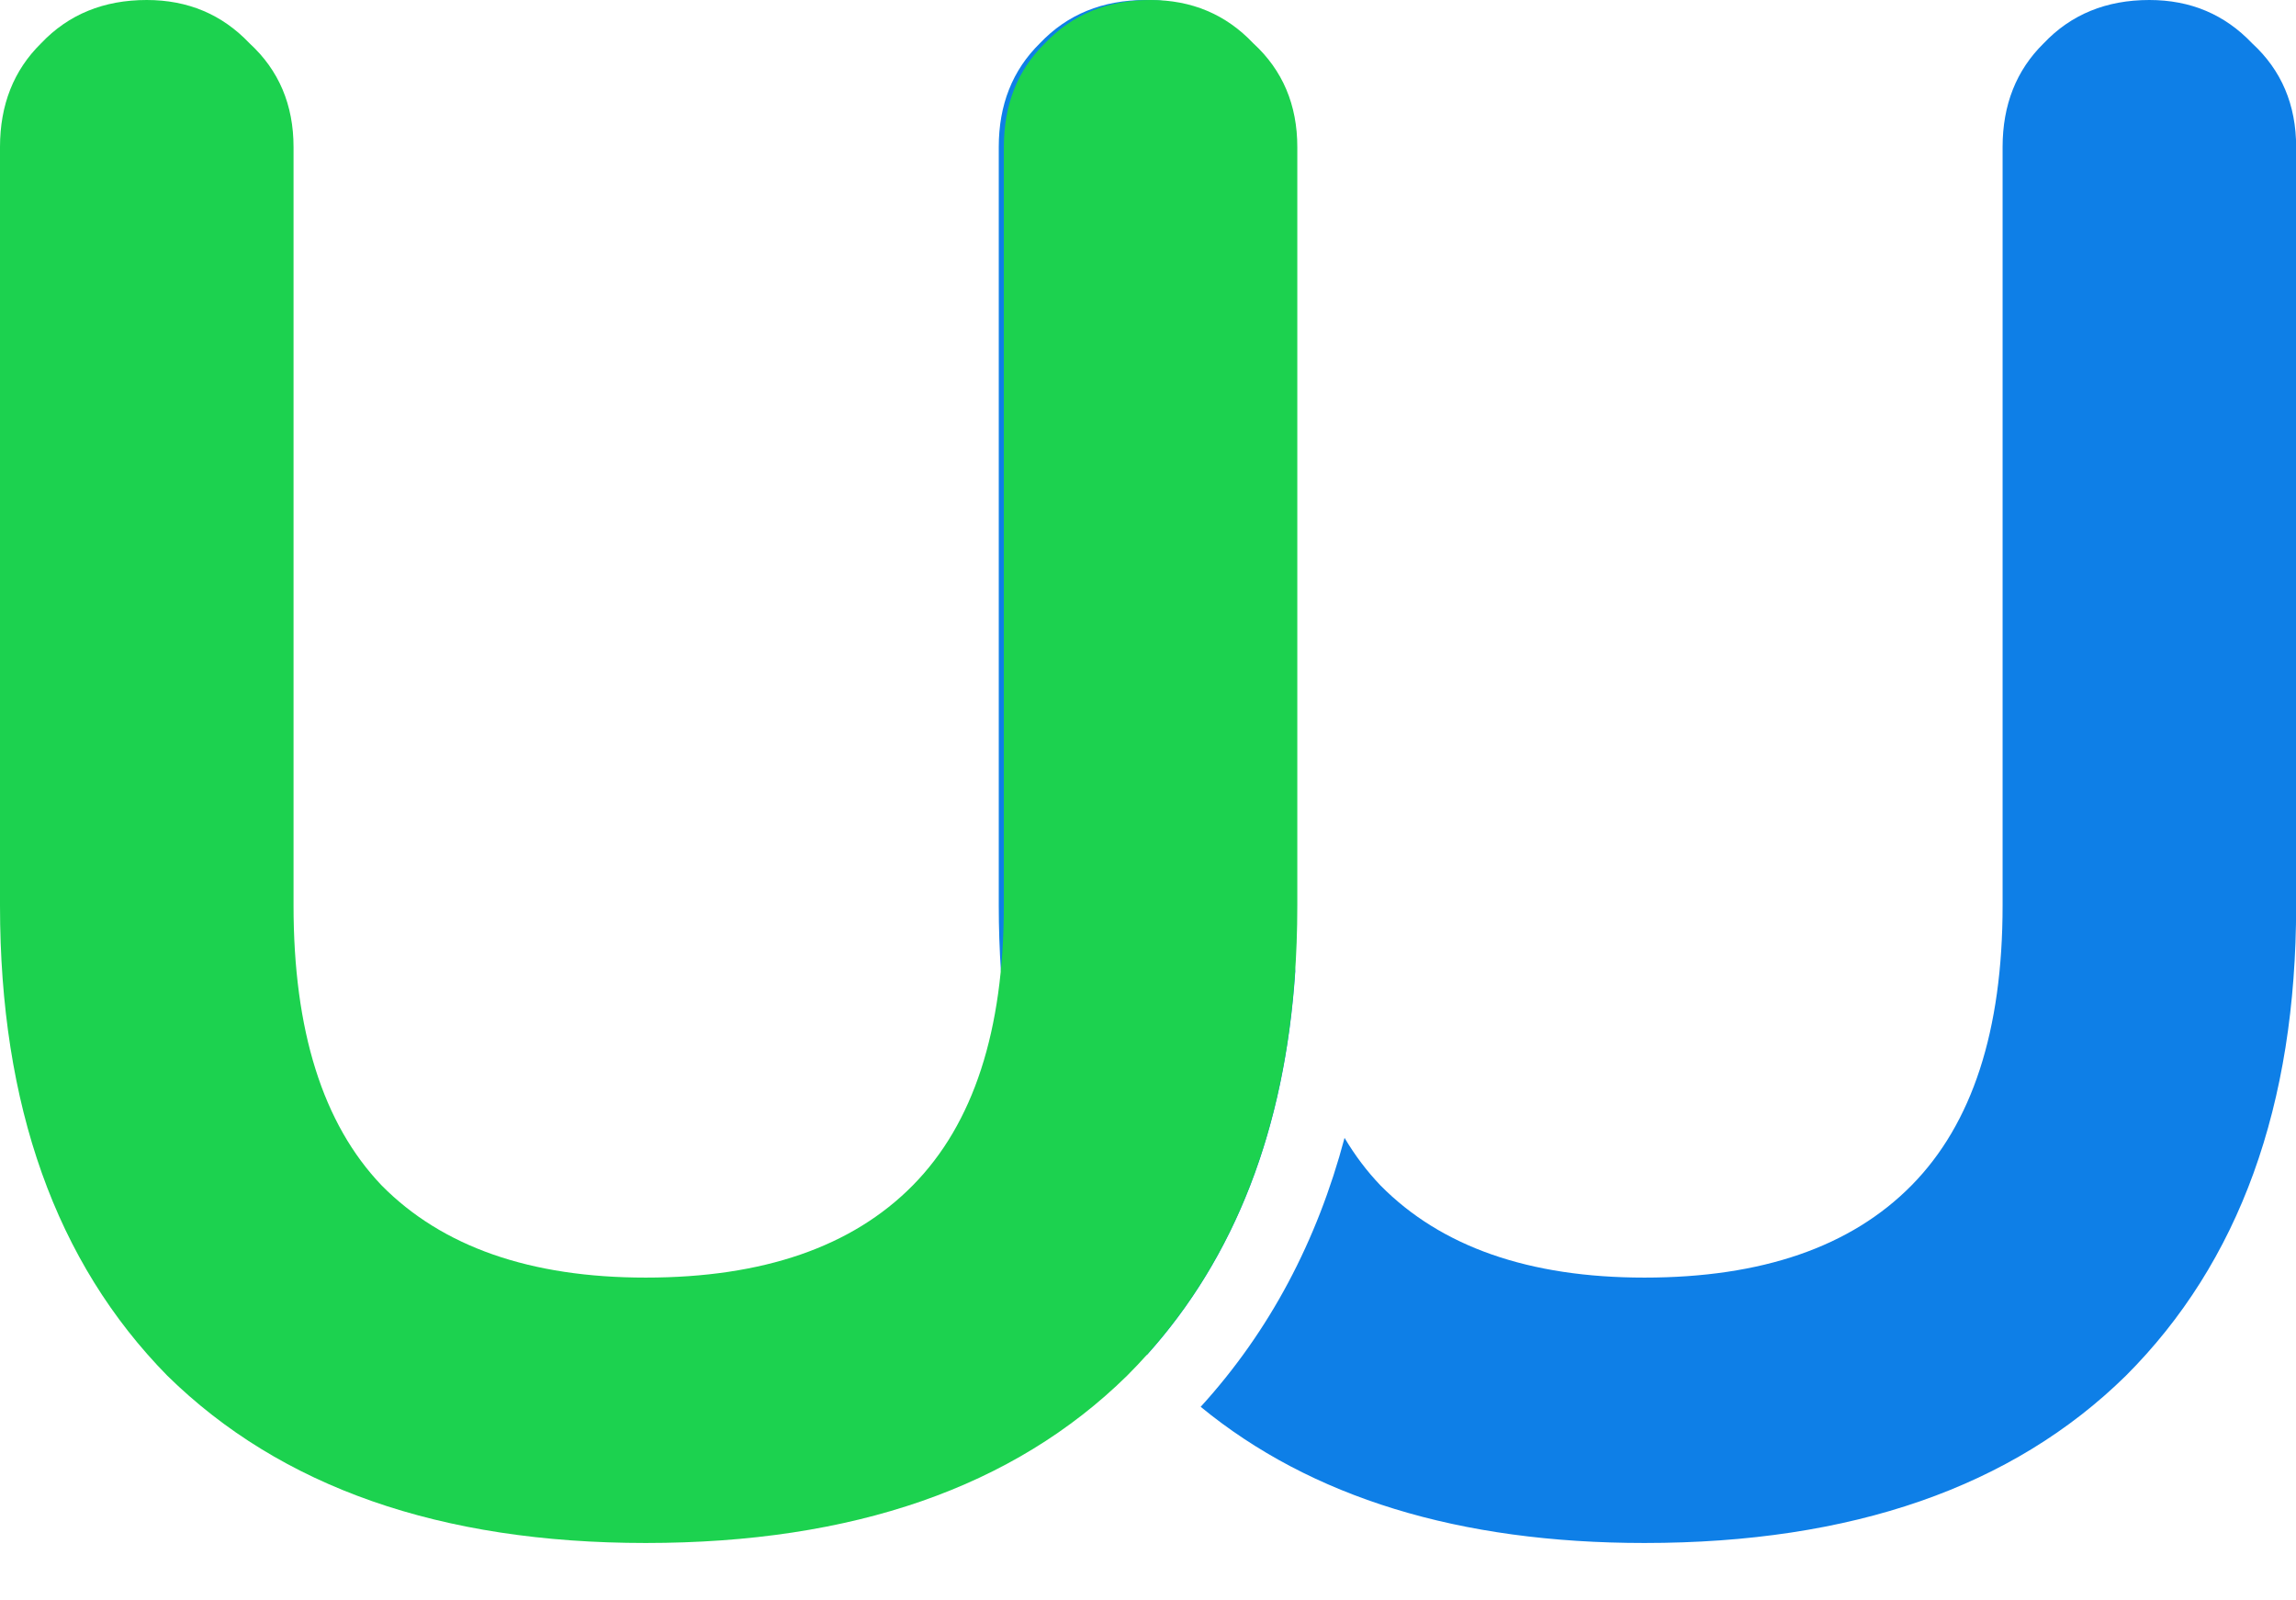 <svg width="33" height="23" viewBox="0 0 33 23" fill="none" xmlns="http://www.w3.org/2000/svg">
<g clip-path="url(#clip0_105_893)">
<path fill-rule="evenodd" clip-rule="evenodd" d="M16.483 19.474C17.754 18.062 18.465 16.225 18.617 13.96C18.588 13.661 18.574 13.345 18.574 13.015V2.114C18.574 1.506 18.363 1.009 17.941 0.622C17.548 0.207 17.055 0 16.465 0C15.846 0 15.34 0.207 14.946 0.622C14.552 1.009 14.355 1.506 14.355 2.114V13.015C14.355 13.336 14.366 13.649 14.386 13.955M19.325 16.353C18.932 17.832 18.25 19.129 17.257 20.218C18.846 21.522 20.972 22.175 23.636 22.175C26.617 22.175 28.924 21.373 30.555 19.771C32.186 18.14 33.002 15.888 33.002 13.015V2.114C33.002 1.506 32.791 1.009 32.369 0.622C31.975 0.207 31.483 0 30.892 0C30.274 0 29.767 0.207 29.374 0.622C28.98 1.009 28.783 1.506 28.783 2.114V13.015C28.783 14.811 28.347 16.151 27.475 17.035C26.604 17.919 25.324 18.361 23.636 18.361C21.977 18.361 20.712 17.919 19.84 17.035C19.646 16.832 19.474 16.604 19.325 16.353Z" fill="#0E7FE7"/>
<path d="M16.537 0C17.128 0 17.62 0.207 18.013 0.622C18.435 1.009 18.646 1.506 18.646 2.114V13.015C18.646 15.888 17.831 18.14 16.199 19.771C14.568 21.373 12.262 22.175 9.281 22.175C6.328 22.175 4.036 21.373 2.405 19.771C0.802 18.14 0 15.888 0 13.015V2.114C0 1.506 0.197 1.009 0.591 0.622C0.984 0.207 1.491 0 2.109 0C2.7 0 3.192 0.207 3.586 0.622C4.008 1.009 4.219 1.506 4.219 2.114V13.015C4.219 14.811 4.64 16.151 5.484 17.035C6.356 17.919 7.622 18.361 9.281 18.361C10.968 18.361 12.248 17.919 13.12 17.035C13.992 16.151 14.428 14.811 14.428 13.015V2.114C14.428 1.506 14.624 1.009 15.018 0.622C15.412 0.207 15.918 0 16.537 0Z" fill="#1CD24F"/>
</g>
<defs>
<clipPath id="clip0_105_893">
<rect width="33" height="23" fill="white"/>
</clipPath>
</defs>
</svg>
